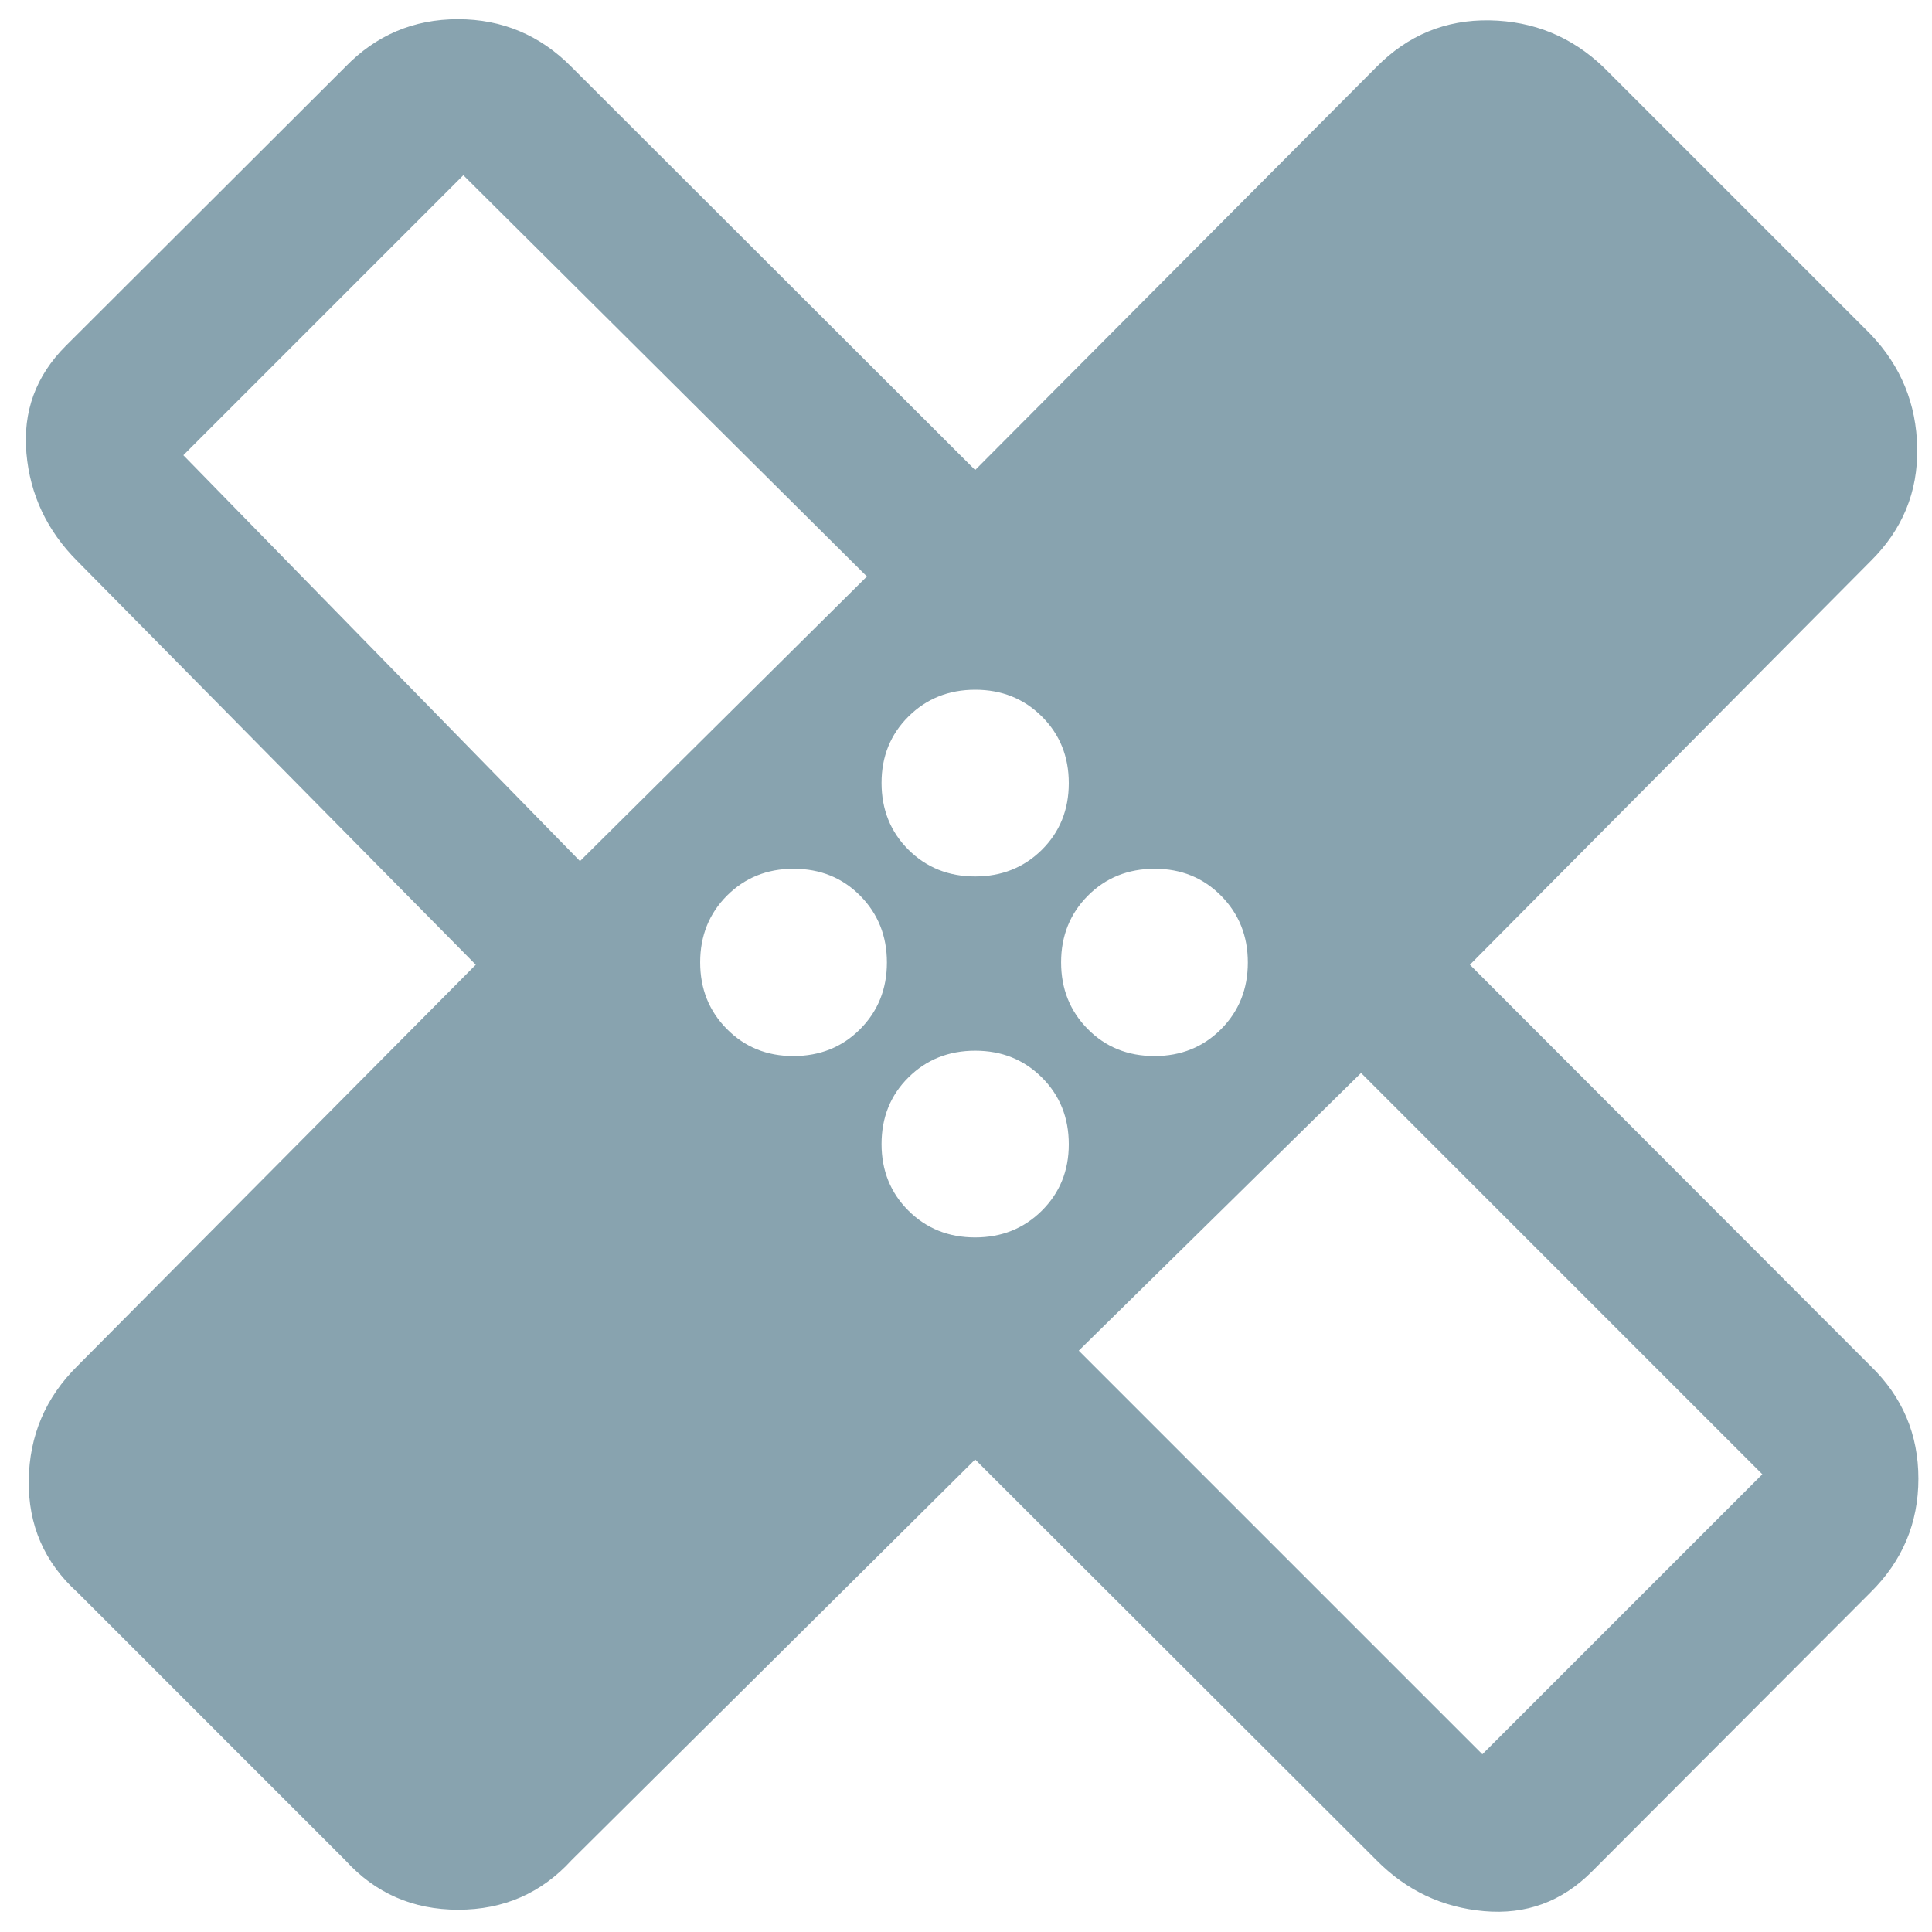<?xml version="1.0" encoding="UTF-8"?>
<svg xmlns="http://www.w3.org/2000/svg" width="49" height="49" viewBox="0 0 49 49" fill="none">
  <path d="M24.732 37.016L14.496 47.179C13.731 48.016 12.773 48.435 11.622 48.435C10.471 48.435 9.516 48.016 8.756 47.179L1.963 40.385C1.125 39.626 0.714 38.679 0.729 37.545C0.744 36.41 1.155 35.444 1.963 34.645L12.067 24.468L1.963 14.232C1.194 13.463 0.763 12.551 0.67 11.495C0.577 10.439 0.91 9.531 1.669 8.772L8.756 1.699C9.538 0.891 10.491 0.487 11.614 0.487C12.737 0.487 13.698 0.891 14.496 1.699L24.732 11.921L34.91 1.699C35.708 0.891 36.665 0.497 37.78 0.516C38.895 0.536 39.857 0.93 40.664 1.699L47.443 8.478C48.212 9.285 48.606 10.246 48.625 11.361C48.645 12.477 48.251 13.434 47.443 14.232L37.28 24.468L47.443 34.645C48.251 35.427 48.655 36.38 48.655 37.503C48.655 38.626 48.251 39.587 47.443 40.385L40.37 47.472C39.611 48.232 38.701 48.565 37.64 48.471C36.579 48.378 35.669 47.947 34.91 47.179L24.732 37.016ZM24.731 22.229C25.403 22.229 25.968 22.004 26.424 21.553C26.879 21.101 27.107 20.538 27.107 19.862C27.107 19.189 26.88 18.626 26.425 18.173C25.97 17.72 25.407 17.493 24.734 17.493C24.061 17.493 23.497 17.72 23.041 18.172C22.585 18.625 22.358 19.186 22.358 19.855C22.358 20.532 22.585 21.097 23.039 21.55C23.494 22.003 24.058 22.229 24.731 22.229ZM14.71 21.84L21.987 14.621L11.751 4.444L4.65 11.545L14.71 21.84ZM20.119 26.784C20.796 26.784 21.361 26.557 21.814 26.102C22.267 25.647 22.494 25.083 22.494 24.411C22.494 23.738 22.268 23.174 21.817 22.718C21.366 22.262 20.802 22.034 20.126 22.034C19.454 22.034 18.891 22.262 18.437 22.716C17.984 23.171 17.758 23.735 17.758 24.407C17.758 25.08 17.984 25.645 18.437 26.1C18.889 26.556 19.45 26.784 20.119 26.784ZM24.731 31.384C25.403 31.384 25.968 31.158 26.424 30.705C26.879 30.252 27.107 29.692 27.107 29.023C27.107 28.346 26.88 27.781 26.425 27.328C25.97 26.874 25.407 26.648 24.734 26.648C24.061 26.648 23.497 26.873 23.041 27.325C22.585 27.776 22.358 28.34 22.358 29.016C22.358 29.688 22.585 30.251 23.039 30.704C23.494 31.157 24.058 31.384 24.731 31.384ZM29.28 26.784C29.952 26.784 30.515 26.557 30.969 26.102C31.422 25.647 31.648 25.083 31.648 24.411C31.648 23.738 31.422 23.174 30.969 22.718C30.517 22.262 29.956 22.034 29.287 22.034C28.61 22.034 28.045 22.262 27.592 22.716C27.139 23.171 26.912 23.735 26.912 24.407C26.912 25.08 27.138 25.645 27.589 26.1C28.04 26.556 28.604 26.784 29.28 26.784ZM27.36 34.256L37.596 44.492L44.697 37.391L34.52 27.213L27.36 34.256Z" fill="#88A3AF"></path>
</svg>
